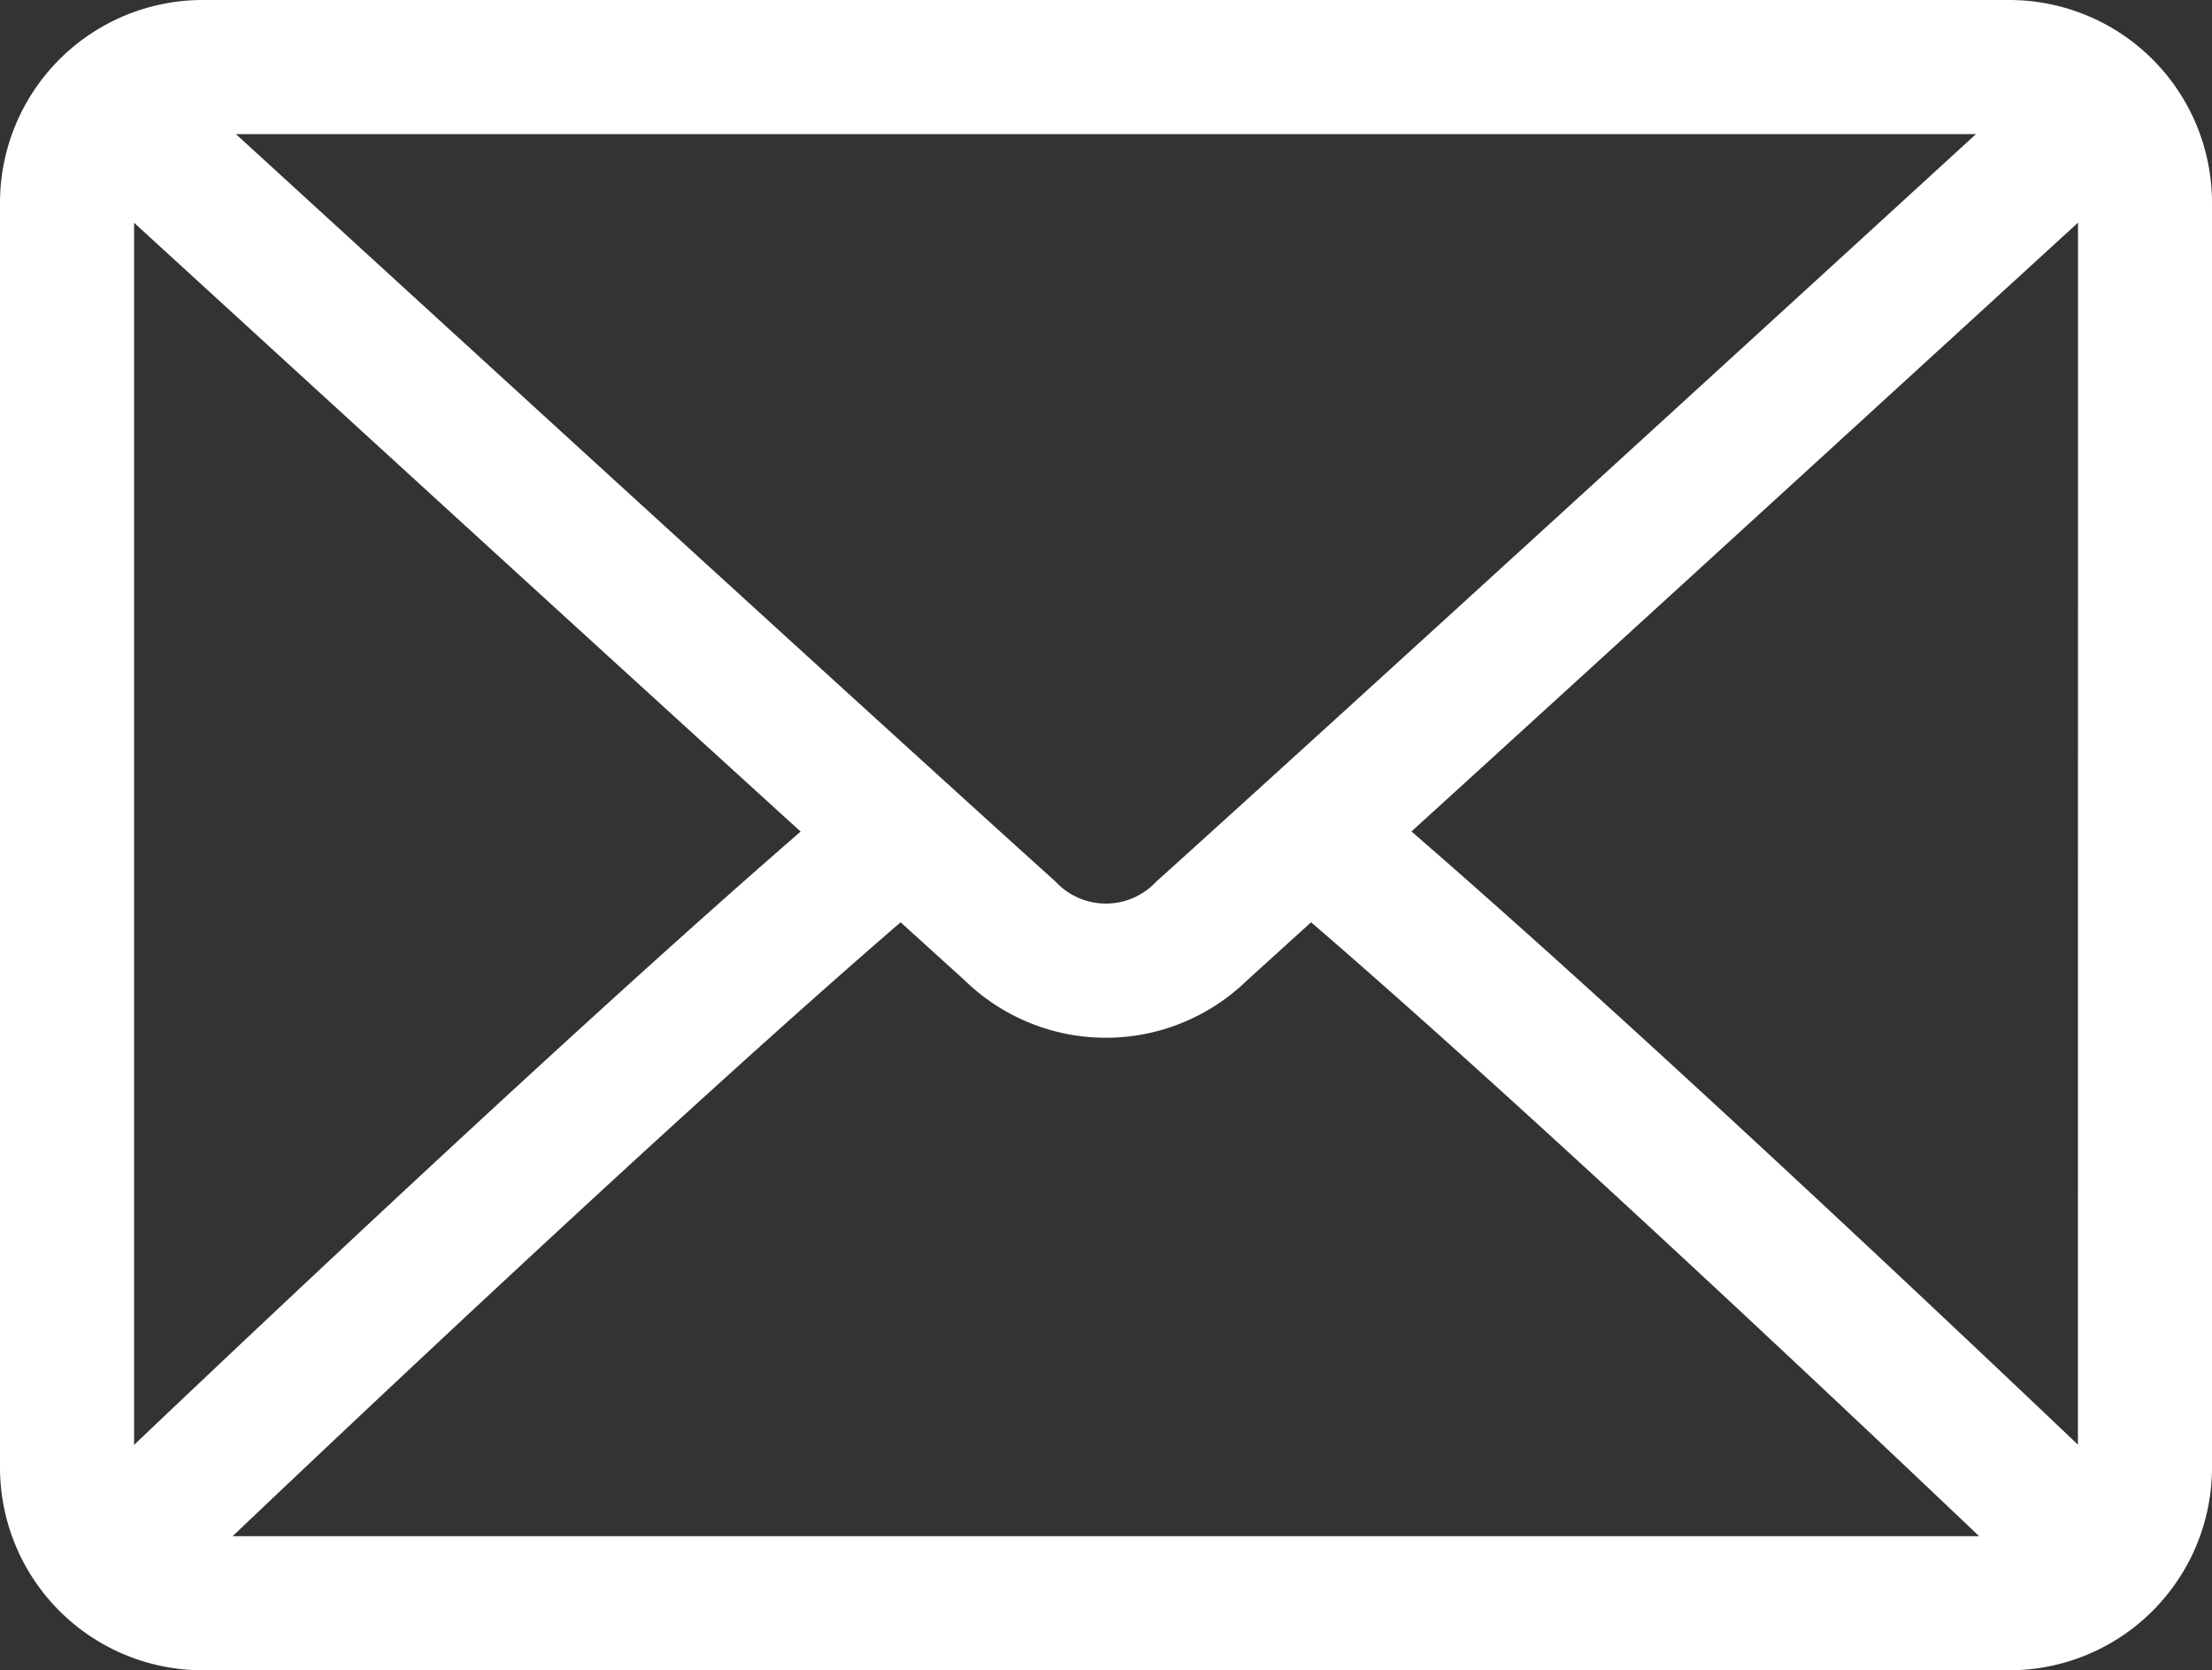 <svg xmlns="http://www.w3.org/2000/svg" width="25.274" height="19.081" viewBox="0 0 25.274 19.081">
  <rect x="0" y="0" width="25.274" height="19.081" fill="#333333" stroke="none"/>
  <g id="envelope_1_" data-name="envelope(1)" transform="translate(0.25 -63.75)">
    <g id="Gruppe_23" data-name="Gruppe 23" transform="translate(0 64)">
      <path id="Pfad_222" data-name="Pfad 222" d="M22.71,64H2.065A2.067,2.067,0,0,0,0,66.065V80.516a2.067,2.067,0,0,0,2.065,2.064H22.71a2.067,2.067,0,0,0,2.064-2.065V66.065A2.067,2.067,0,0,0,22.71,64ZM2.065,65.032H22.71a.982.982,0,0,1,.214.043C21.137,66.711,15.21,72.133,13.136,74a1.035,1.035,0,0,1-1.5,0c-2.074-1.868-8-7.29-9.788-8.926A.987.987,0,0,1,2.065,65.032ZM1.032,80.516V66.065a1,1,0,0,1,.058-.285c1.368,1.252,5.5,5.035,8.185,7.474-2.673,2.3-6.809,6.217-8.188,7.532A1,1,0,0,1,1.032,80.516ZM22.71,81.548H2.065a.987.987,0,0,1-.233-.047c1.425-1.358,5.588-5.3,8.213-7.549l.9.816a2.062,2.062,0,0,0,2.881,0l.9-.816c2.626,2.246,6.788,6.19,8.213,7.549A.986.986,0,0,1,22.71,81.548Zm1.032-1.032a1,1,0,0,1-.054.269c-1.379-1.316-5.515-5.237-8.188-7.532,2.682-2.438,6.816-6.221,8.185-7.474a1,1,0,0,1,.058.285Z" transform="translate(0 -64)" fill="#fff" stroke="#fff" stroke-width="0.5"/>
    </g>
  </g>
</svg>
